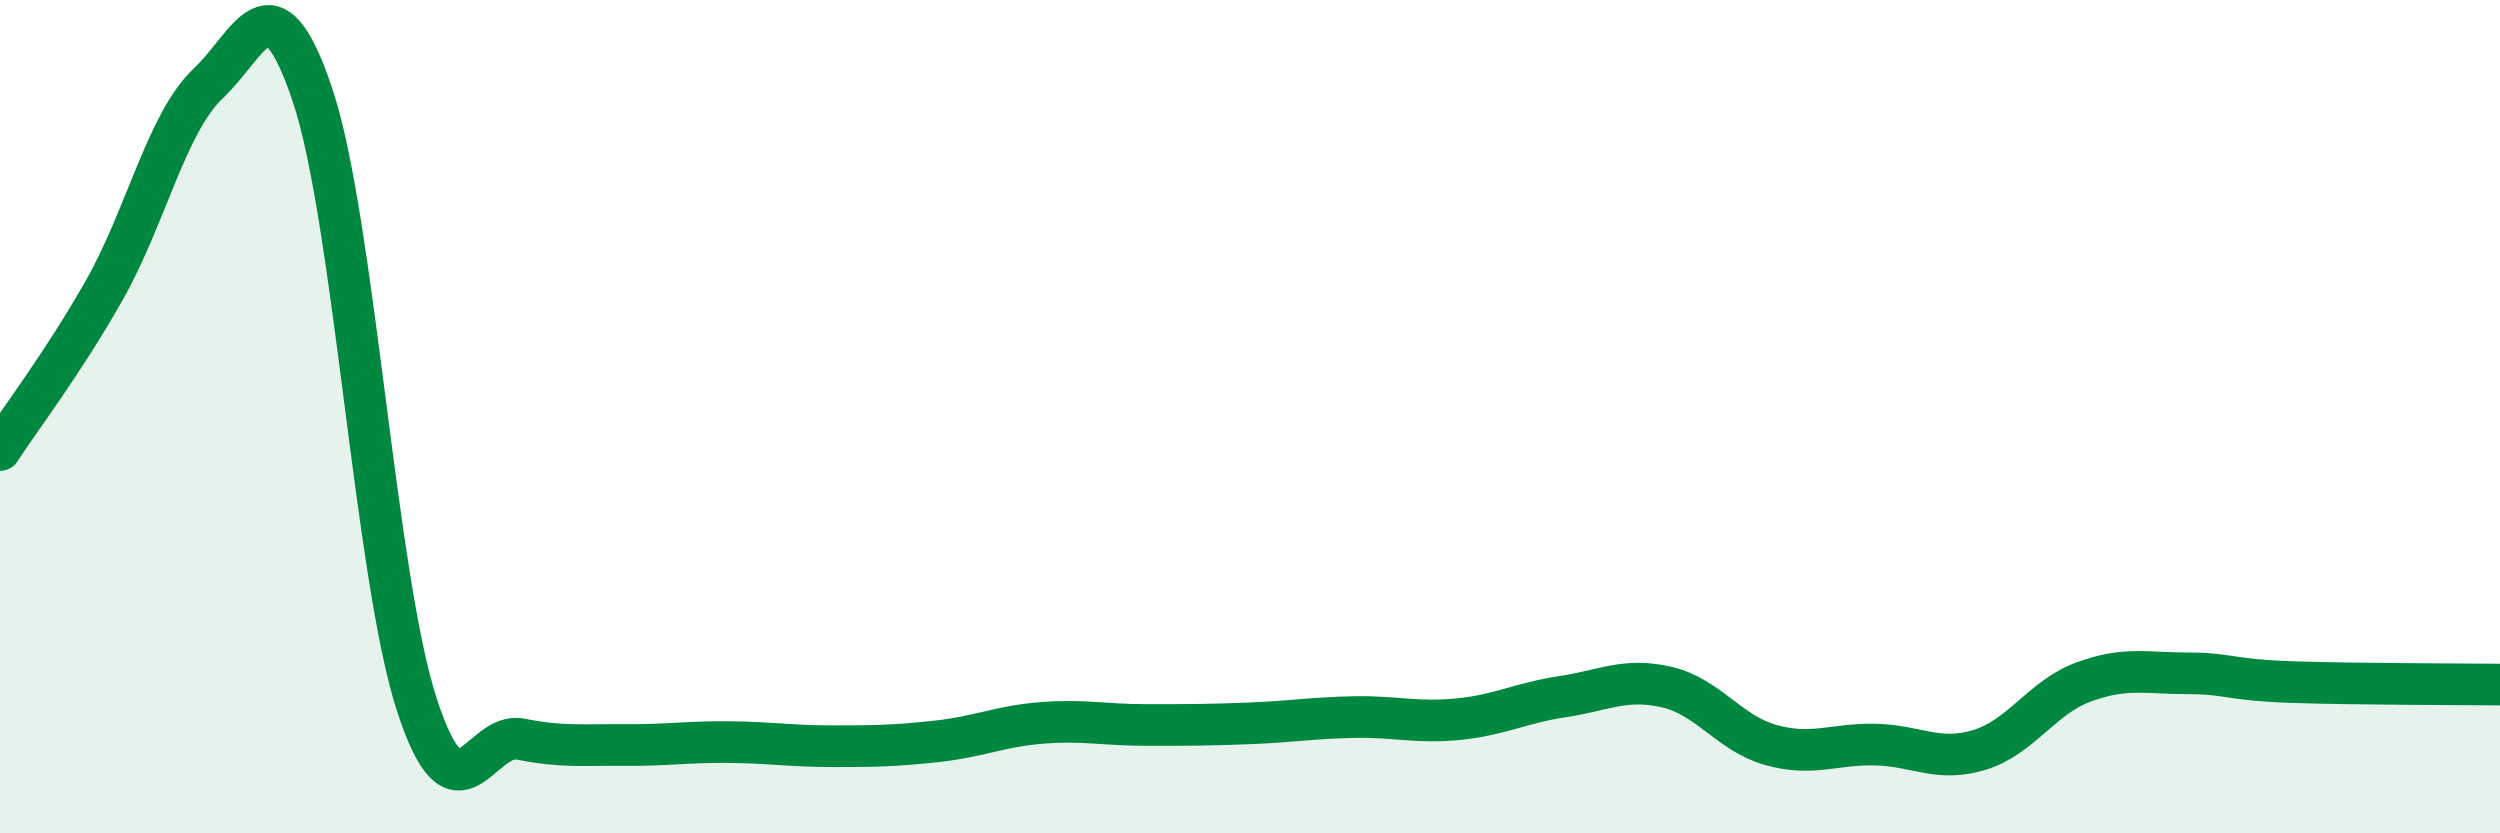 
    <svg width="60" height="20" viewBox="0 0 60 20" xmlns="http://www.w3.org/2000/svg">
      <path
        d="M 0,10.8 C 0.5,10.03 1.5,8.73 2.5,6.97 C 3.5,5.21 4,2.94 5,2 C 6,1.06 6.5,-0.7 7.5,2.28 C 8.5,5.26 9,13.81 10,16.9 C 11,19.99 11.5,17.54 12.5,17.74 C 13.5,17.94 14,17.87 15,17.88 C 16,17.89 16.5,17.8 17.5,17.81 C 18.5,17.82 19,17.91 20,17.91 C 21,17.91 21.5,17.9 22.5,17.79 C 23.5,17.68 24,17.43 25,17.35 C 26,17.27 26.5,17.4 27.5,17.4 C 28.5,17.4 29,17.4 30,17.36 C 31,17.32 31.5,17.23 32.5,17.21 C 33.5,17.19 34,17.36 35,17.26 C 36,17.16 36.5,16.87 37.5,16.72 C 38.5,16.57 39,16.26 40,16.49 C 41,16.72 41.5,17.6 42.5,17.88 C 43.5,18.16 44,17.85 45,17.87 C 46,17.89 46.5,18.3 47.5,18 C 48.5,17.7 49,16.74 50,16.37 C 51,16 51.5,16.16 52.5,16.16 C 53.5,16.16 53.5,16.32 55,16.37 C 56.5,16.42 59,16.42 60,16.43L60 20L0 20Z"
        fill="#008740"
        opacity="0.1"
        stroke-linecap="round"
        stroke-linejoin="round"
      />
      <path
        d="M 0,10.8 C 0.5,10.03 1.5,8.73 2.5,6.97 C 3.5,5.21 4,2.94 5,2 C 6,1.06 6.5,-0.7 7.5,2.28 C 8.5,5.26 9,13.81 10,16.9 C 11,19.99 11.5,17.54 12.5,17.74 C 13.5,17.94 14,17.87 15,17.88 C 16,17.89 16.5,17.8 17.5,17.81 C 18.5,17.82 19,17.91 20,17.91 C 21,17.91 21.5,17.9 22.5,17.79 C 23.5,17.68 24,17.43 25,17.35 C 26,17.27 26.5,17.4 27.5,17.4 C 28.5,17.4 29,17.4 30,17.36 C 31,17.32 31.5,17.23 32.5,17.21 C 33.5,17.19 34,17.36 35,17.26 C 36,17.16 36.5,16.87 37.5,16.72 C 38.5,16.57 39,16.26 40,16.49 C 41,16.72 41.5,17.6 42.5,17.88 C 43.5,18.16 44,17.85 45,17.87 C 46,17.89 46.5,18.3 47.5,18 C 48.5,17.7 49,16.74 50,16.37 C 51,16 51.5,16.16 52.5,16.16 C 53.5,16.16 53.5,16.32 55,16.37 C 56.5,16.42 59,16.42 60,16.43"
        stroke="#008740"
        stroke-width="1"
        fill="none"
        stroke-linecap="round"
        stroke-linejoin="round"
      />
    </svg>
  